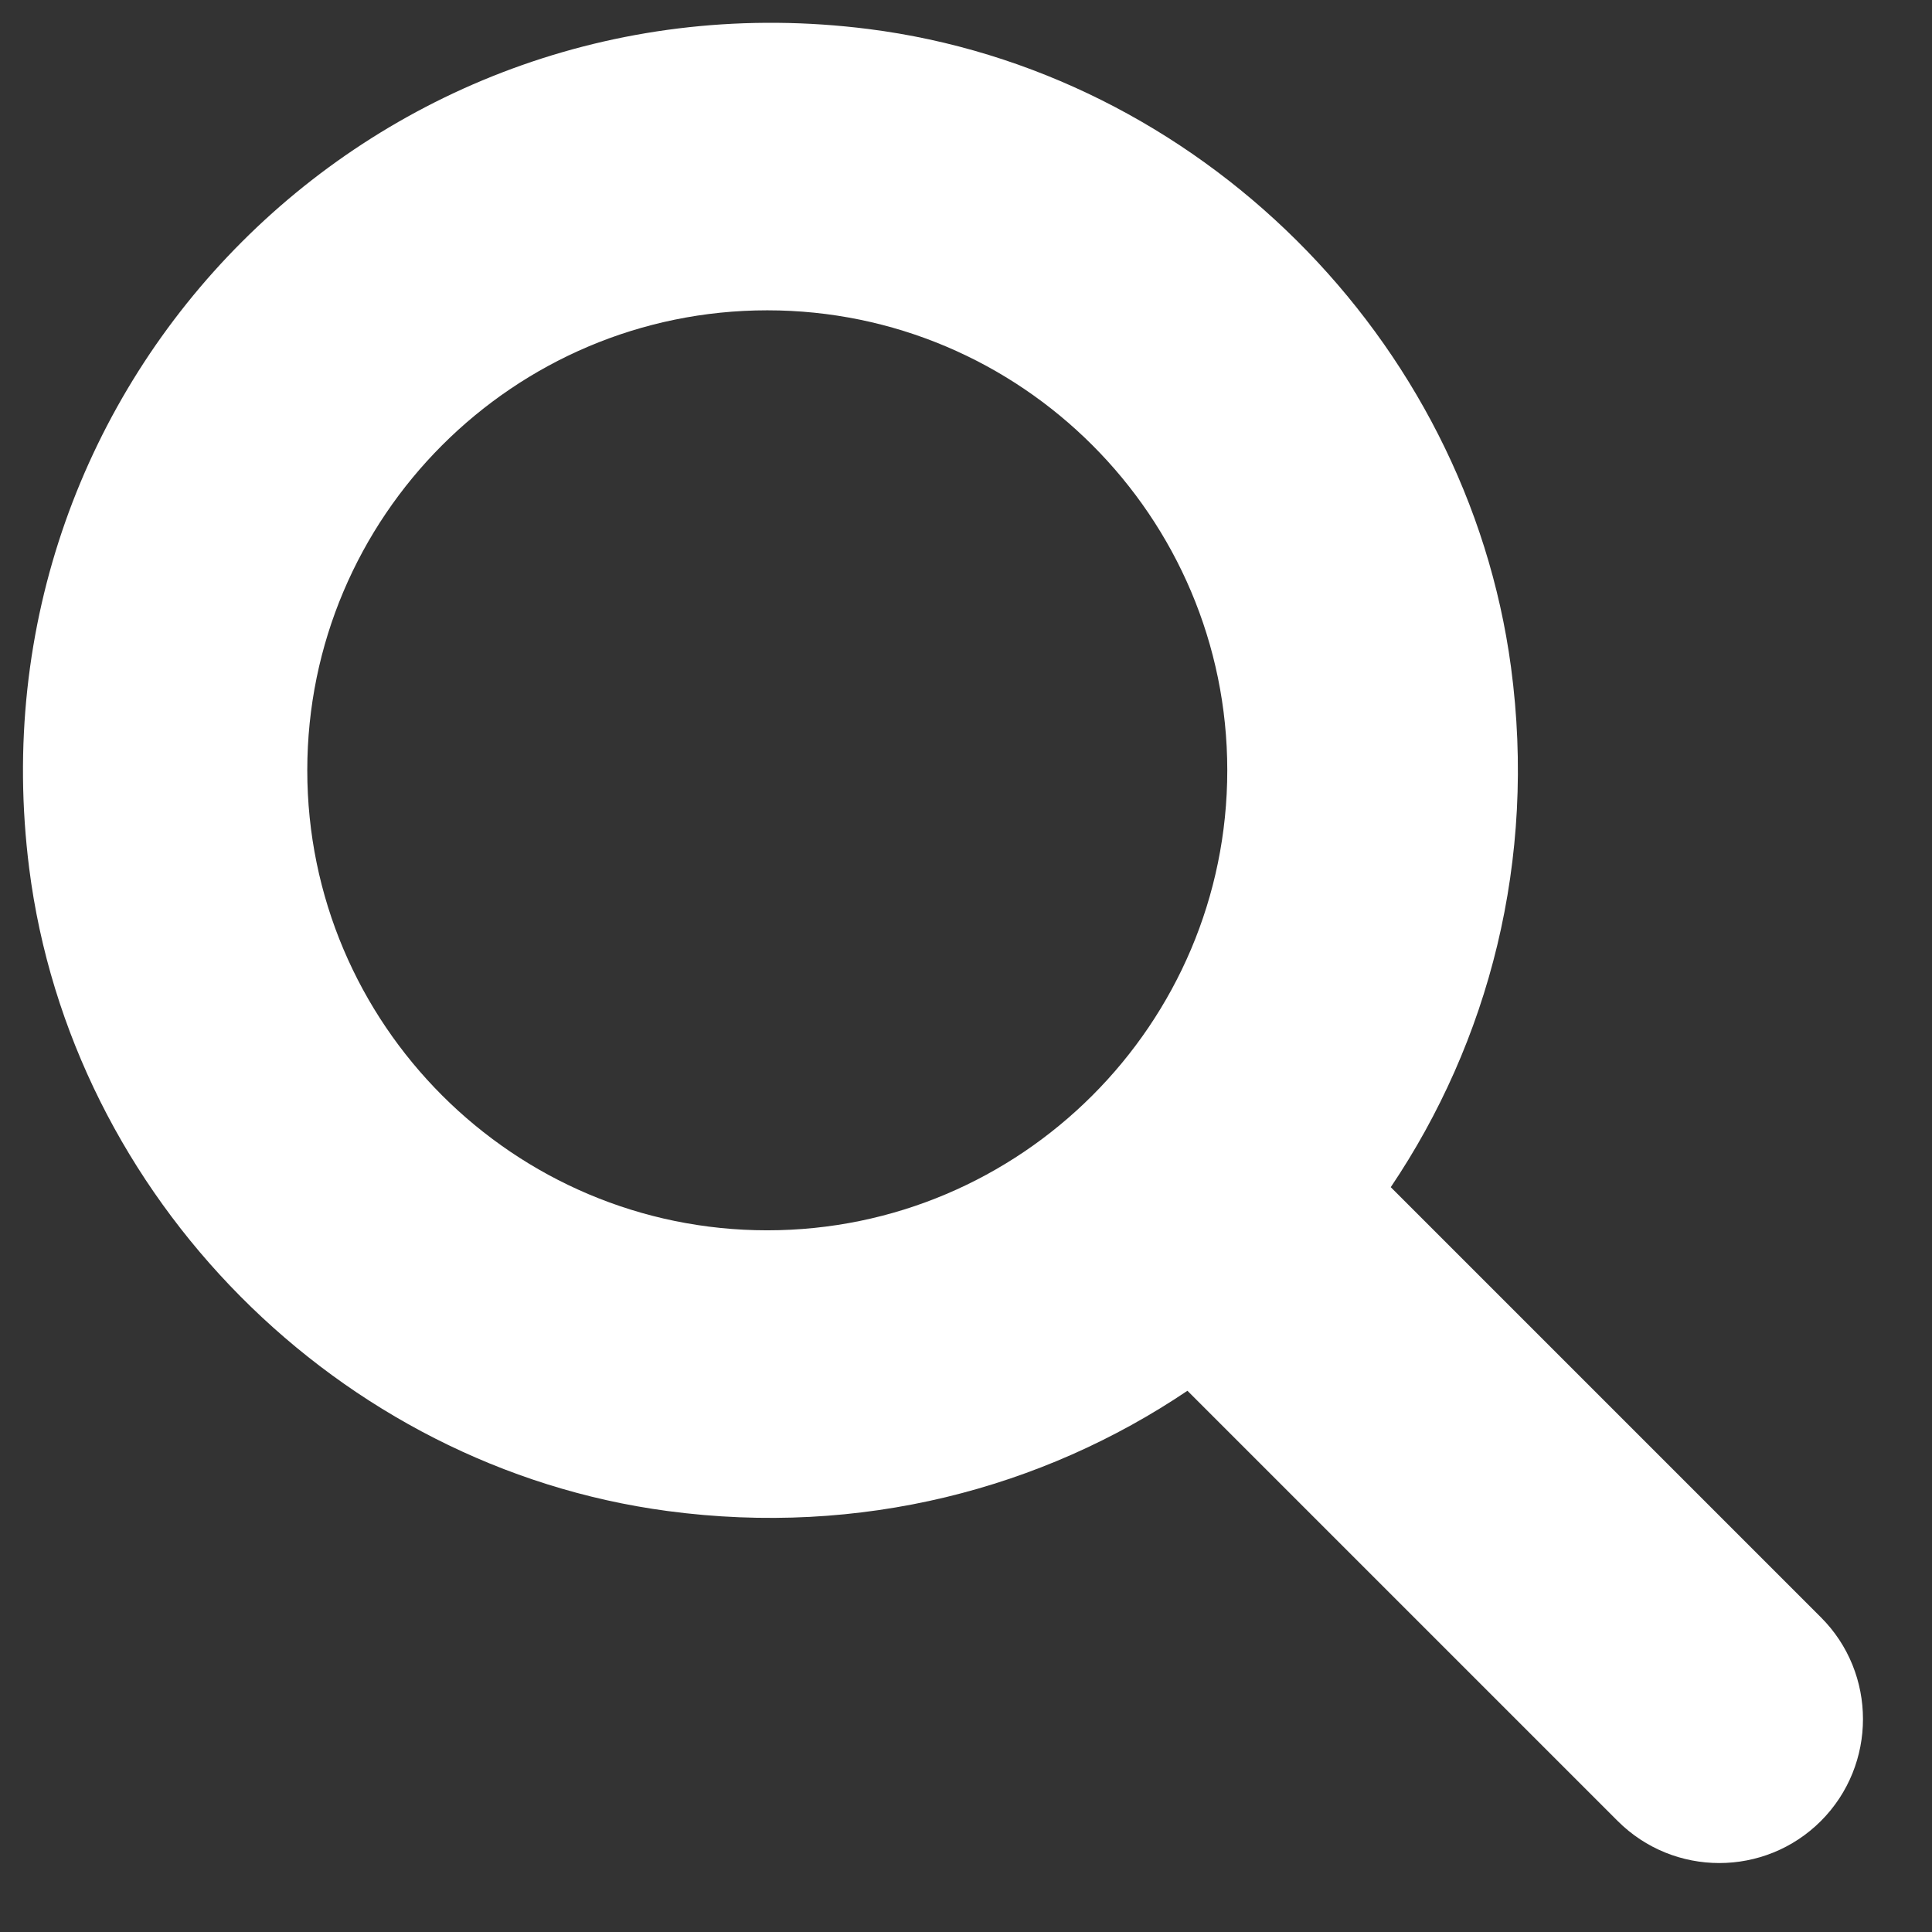 <svg width="21" height="21" viewBox="0 0 21 21" fill="none" xmlns="http://www.w3.org/2000/svg">
<rect x="0" y="0" width="21" height="21" fill="#333333" stroke="none"/>
<path d="M19.793 17.58L15.117 12.904C16.18 11.326 16.705 9.354 16.424 7.252C15.945 3.677 13.016 0.768 9.437 0.315C4.118 -0.358 -0.356 4.116 0.317 9.436C0.77 13.015 3.68 15.947 7.255 16.424C9.356 16.705 11.329 16.18 12.907 15.117L17.583 19.793C18.193 20.403 19.183 20.403 19.793 19.793C20.402 19.182 20.402 18.189 19.793 17.58ZM3.34 8.373C3.34 5.616 5.583 3.373 8.34 3.373C11.097 3.373 13.34 5.616 13.34 8.373C13.34 11.13 11.097 13.373 8.34 13.373C5.583 13.373 3.34 11.131 3.34 8.373Z" fill="white"/>
</svg>
